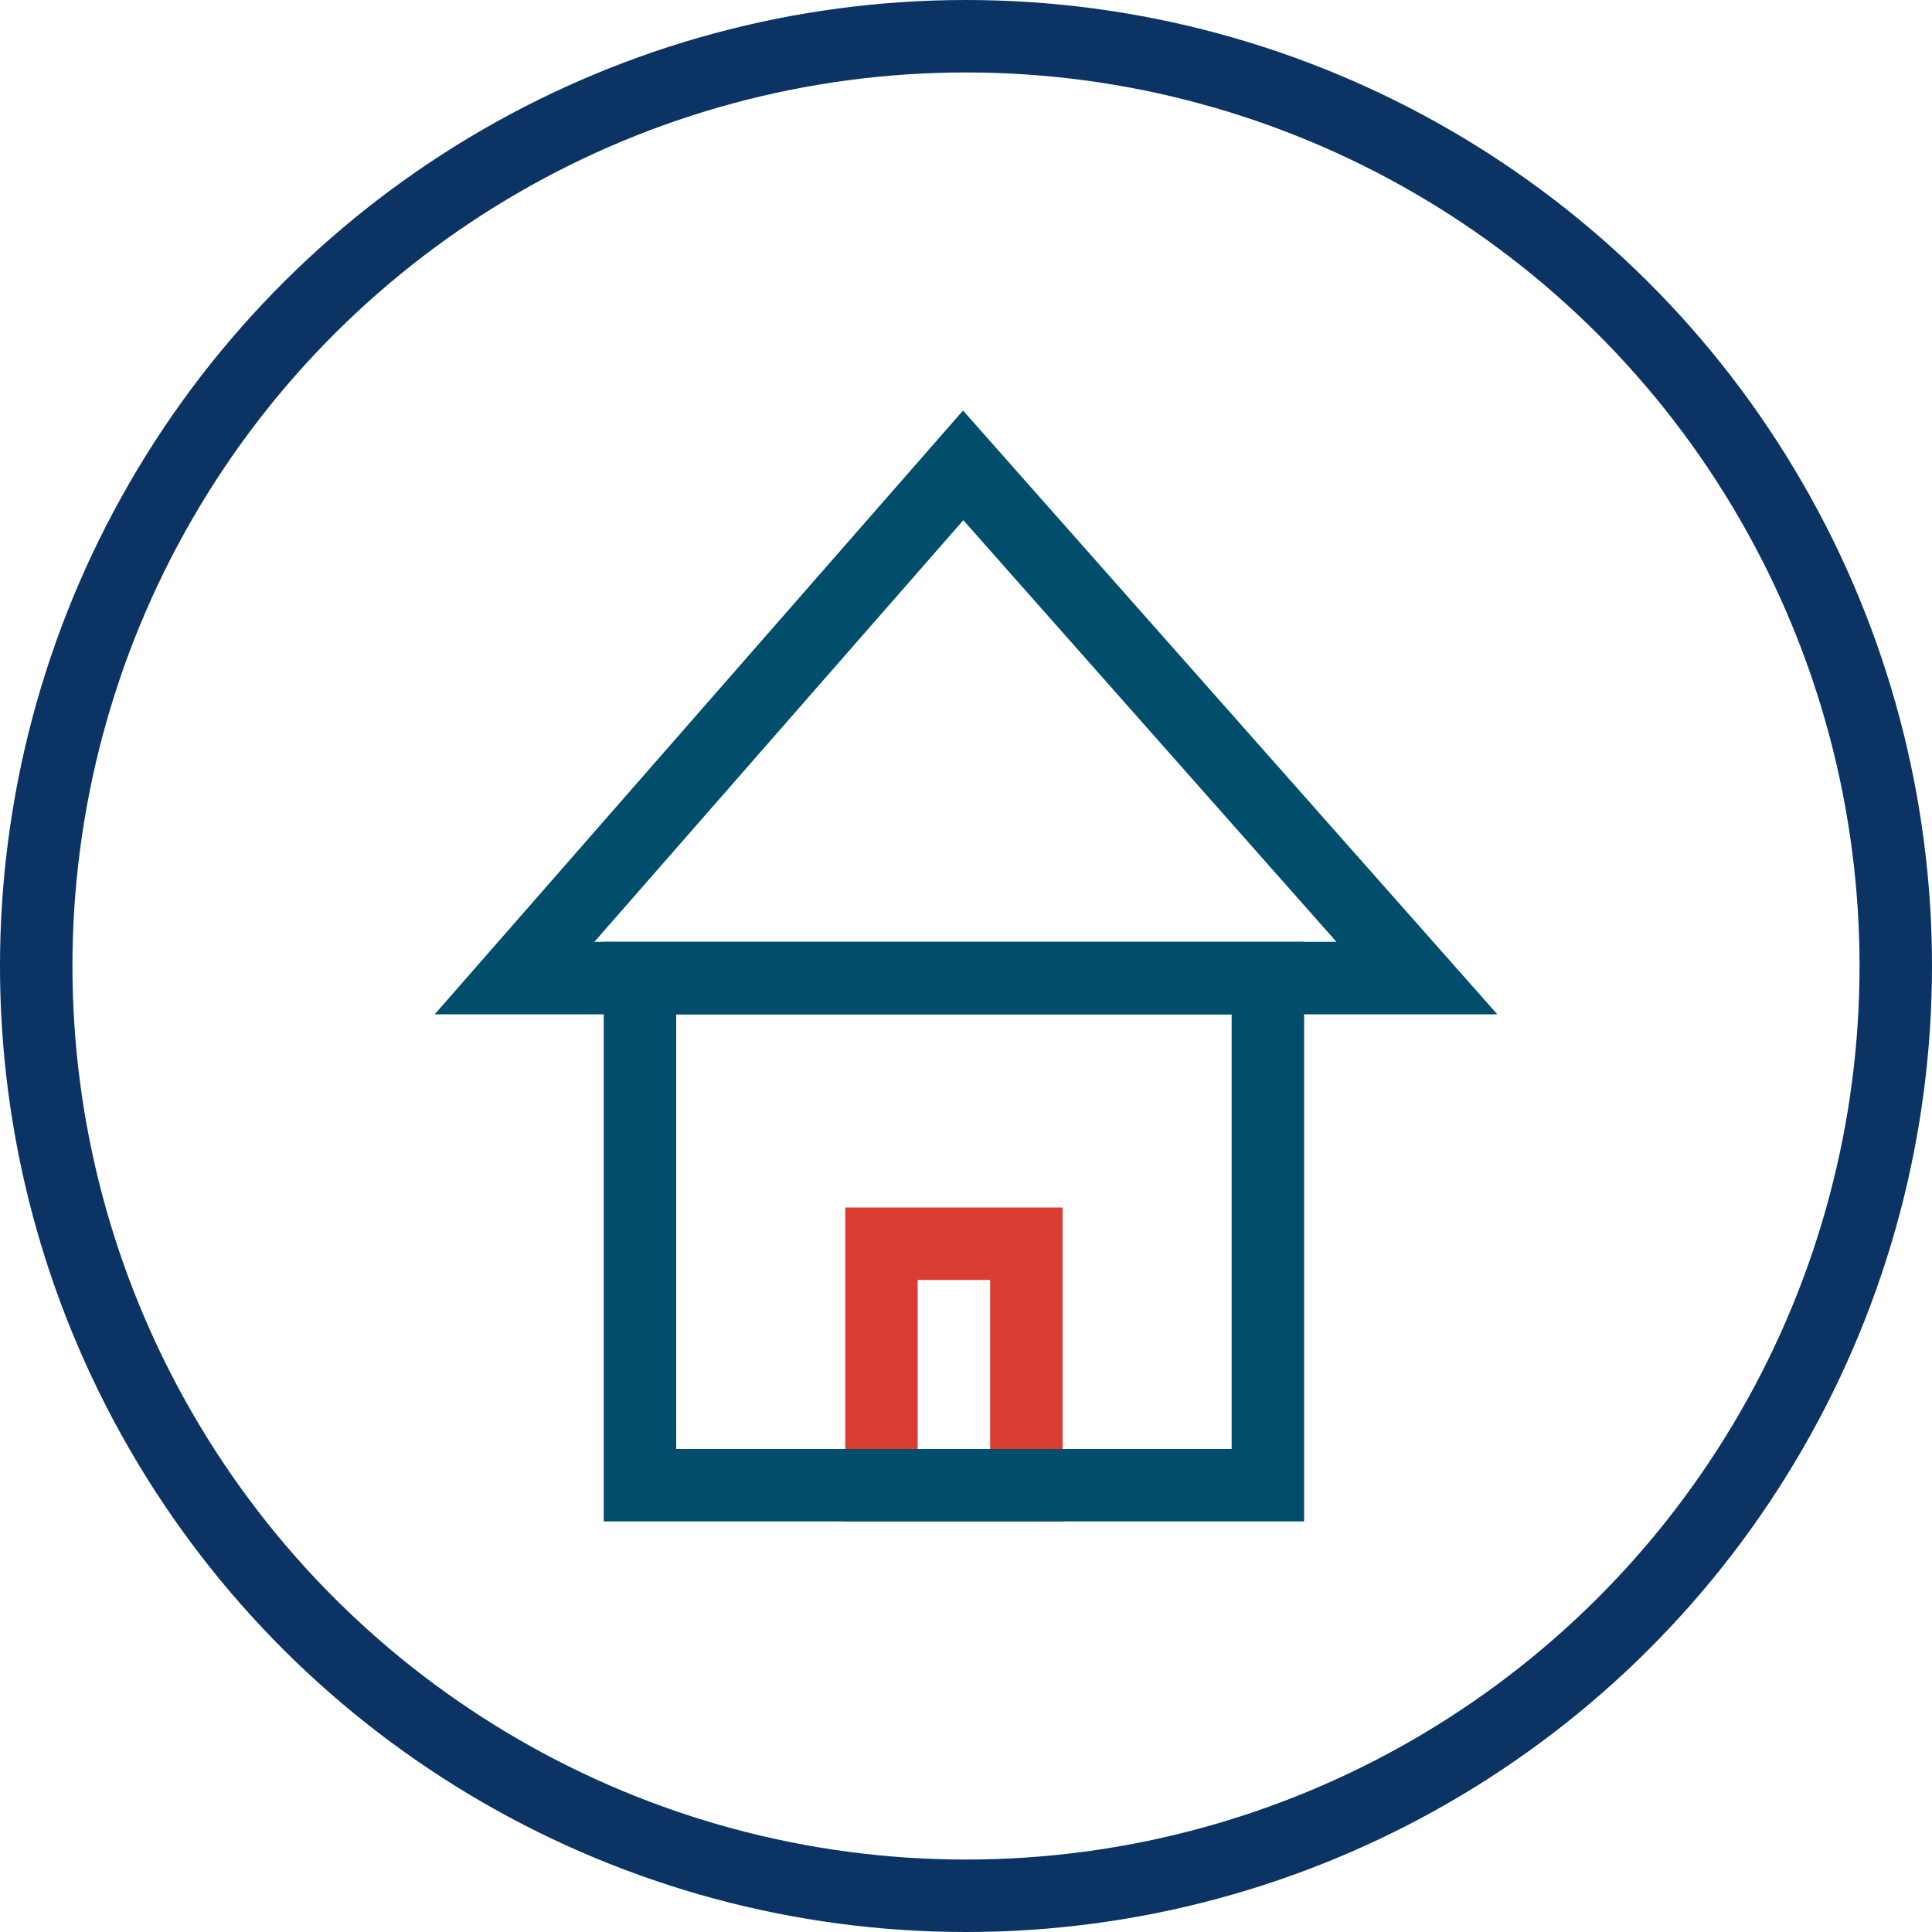 <svg width="80" height="80" viewBox="0 0 80 80" fill="none" xmlns="http://www.w3.org/2000/svg">
<circle cx="40" cy="40" r="38.5" transform="rotate(-90 40 40)" stroke="#0B3363" stroke-width="3"/>
<rect x="36.5" y="61.5" width="10" height="6" transform="rotate(-90 36.5 61.5)" stroke="#D93D32" stroke-width="3"/>
<path d="M39.883 19.27L58.67 40.5H21.306L39.883 19.27Z" stroke="#004E6C" stroke-width="3"/>
<rect x="26.5" y="61.5" width="21" height="26" transform="rotate(-90 26.5 61.5)" stroke="#004E6C" stroke-width="3"/>
</svg>

